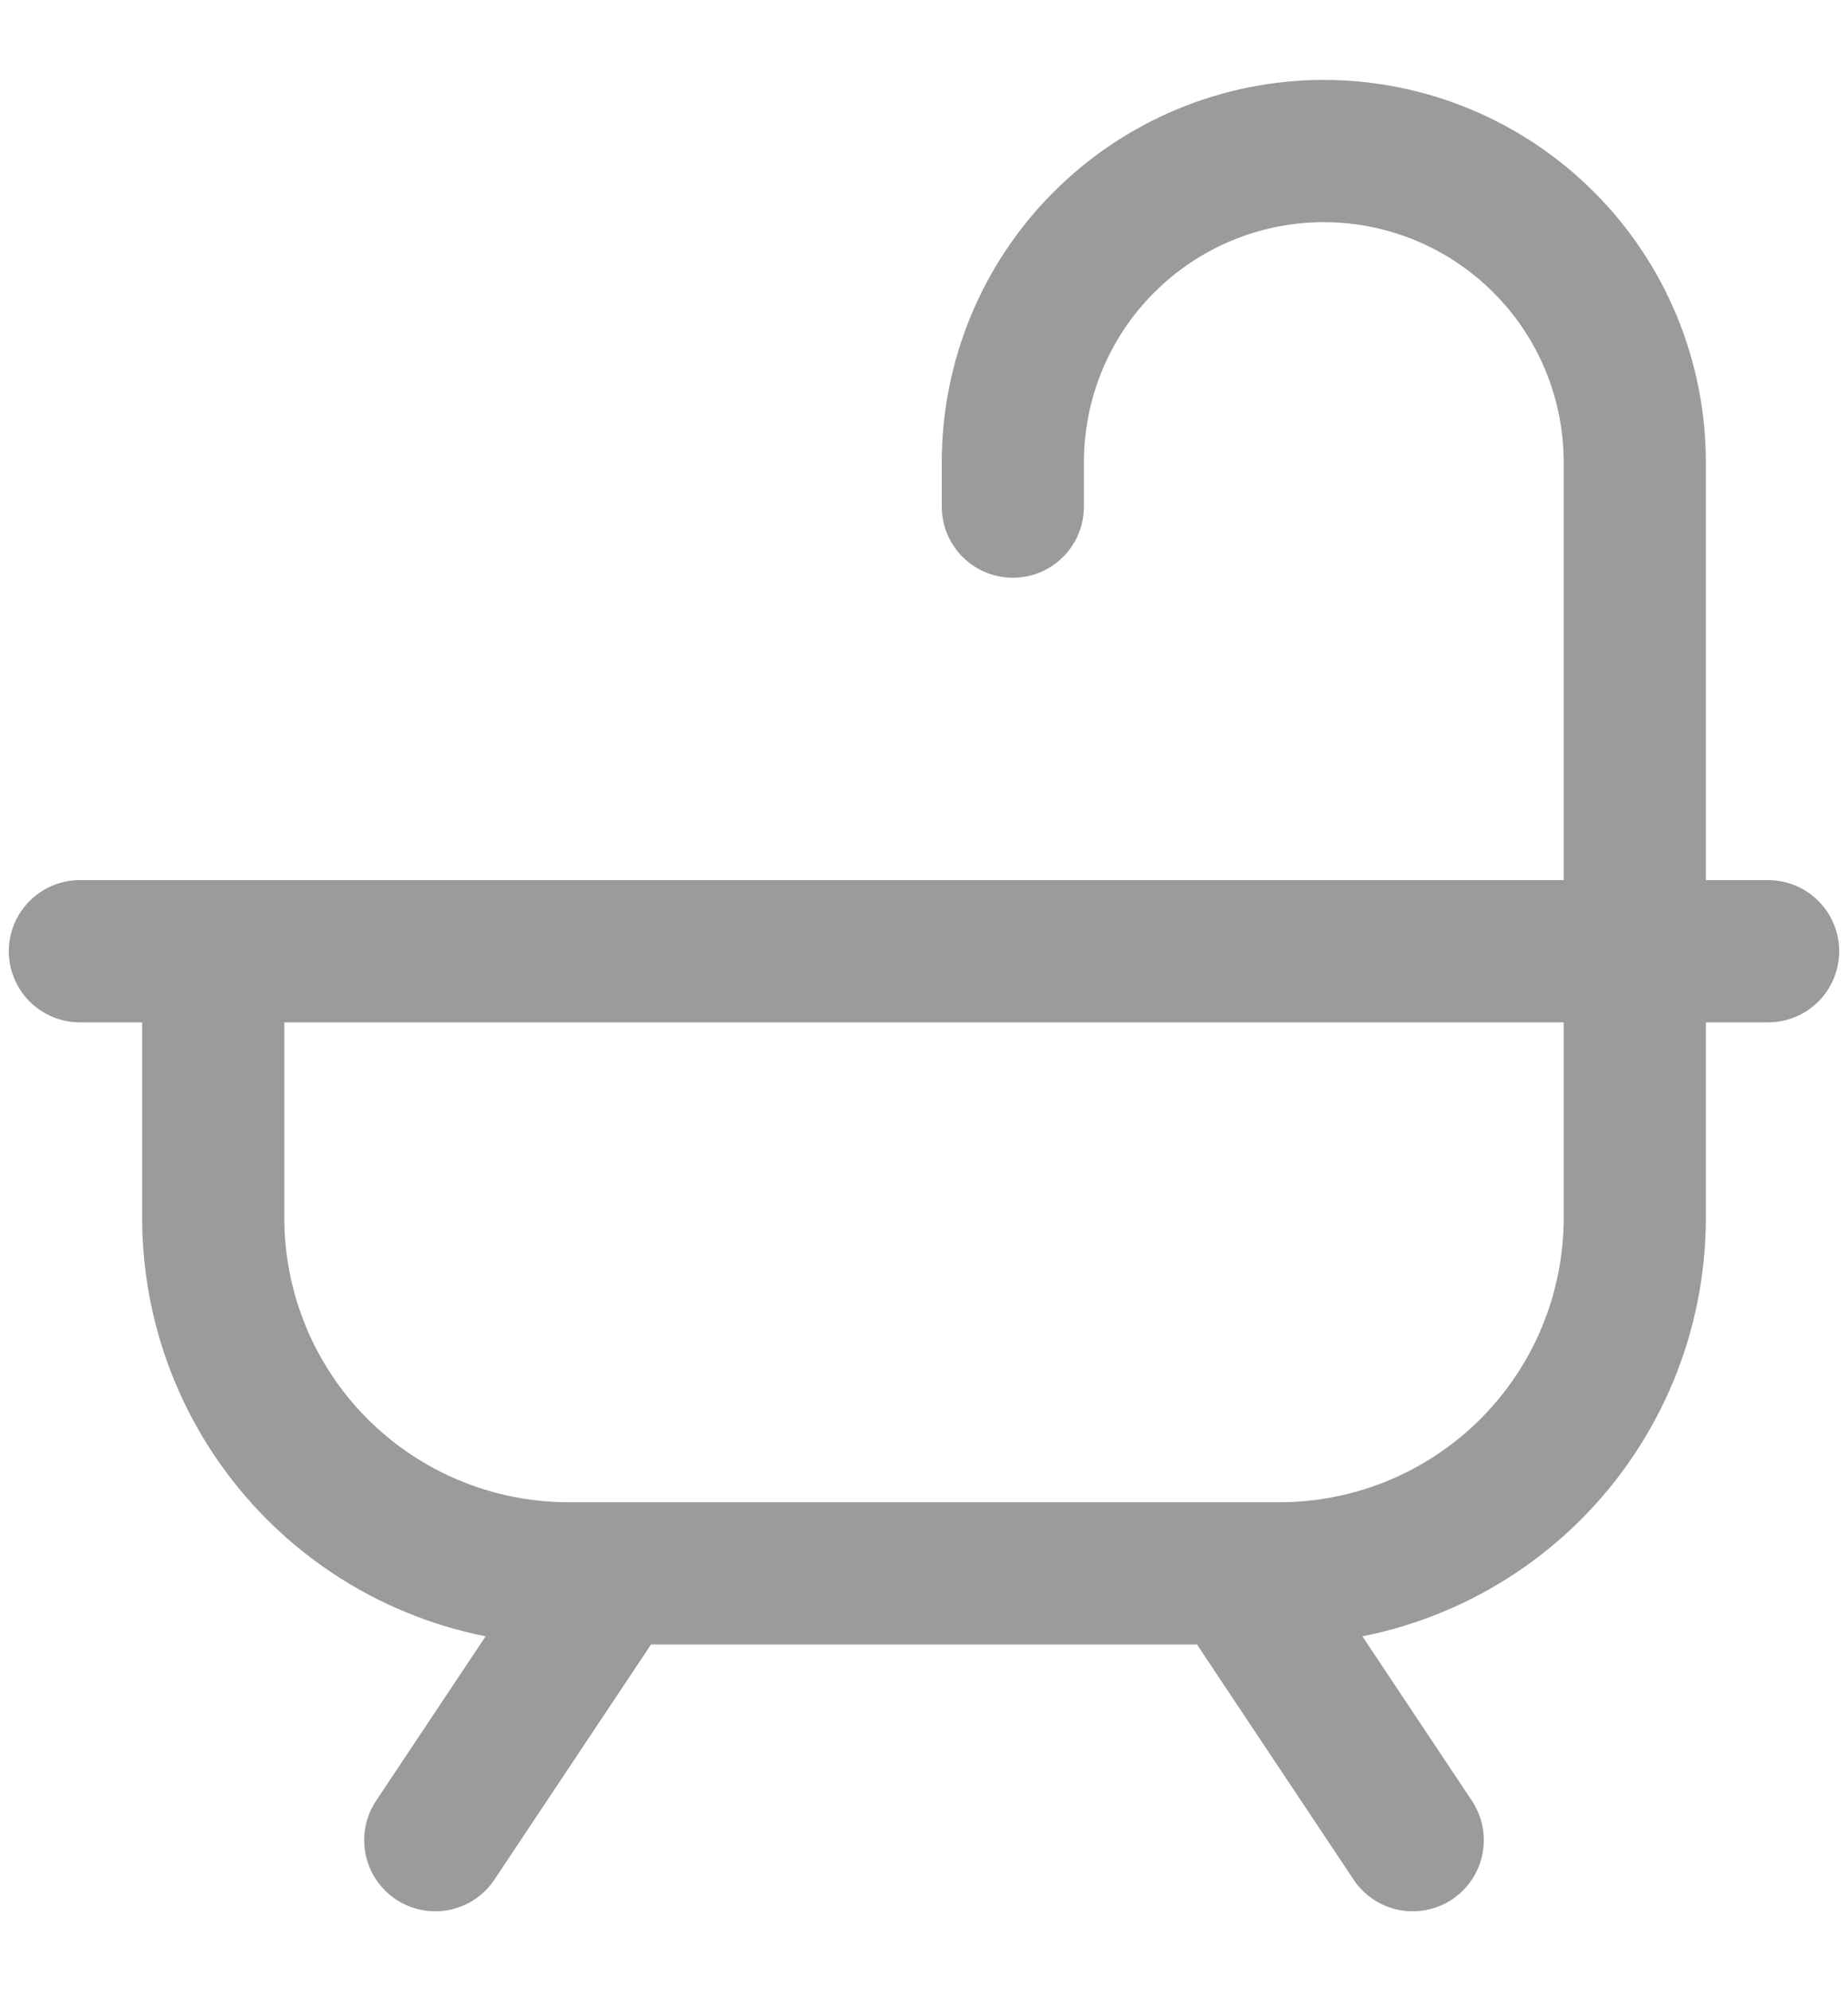<svg width="13" height="14" viewBox="0 0 13 14" fill="none" xmlns="http://www.w3.org/2000/svg">
<path d="M11.5 6.688V3.25C11.5 2.67 11.27 2.113 10.859 1.703C10.449 1.293 9.893 1.062 9.312 1.062C8.732 1.062 8.176 1.293 7.766 1.703C7.355 2.113 7.125 2.67 7.125 3.25V3.562M11.5 6.688V8.562C11.5 9.226 11.237 9.861 10.768 10.33C10.299 10.799 9.663 11.062 9 11.062H4C3.337 11.062 2.701 10.799 2.232 10.33C1.763 9.861 1.5 9.226 1.5 8.562V6.688H11.5ZM12.438 6.688H0.562M4.312 11.062L3.062 12.938M8.688 11.062L9.938 12.938" stroke="#9C9A9A" stroke-linecap="round"/>
</svg>
